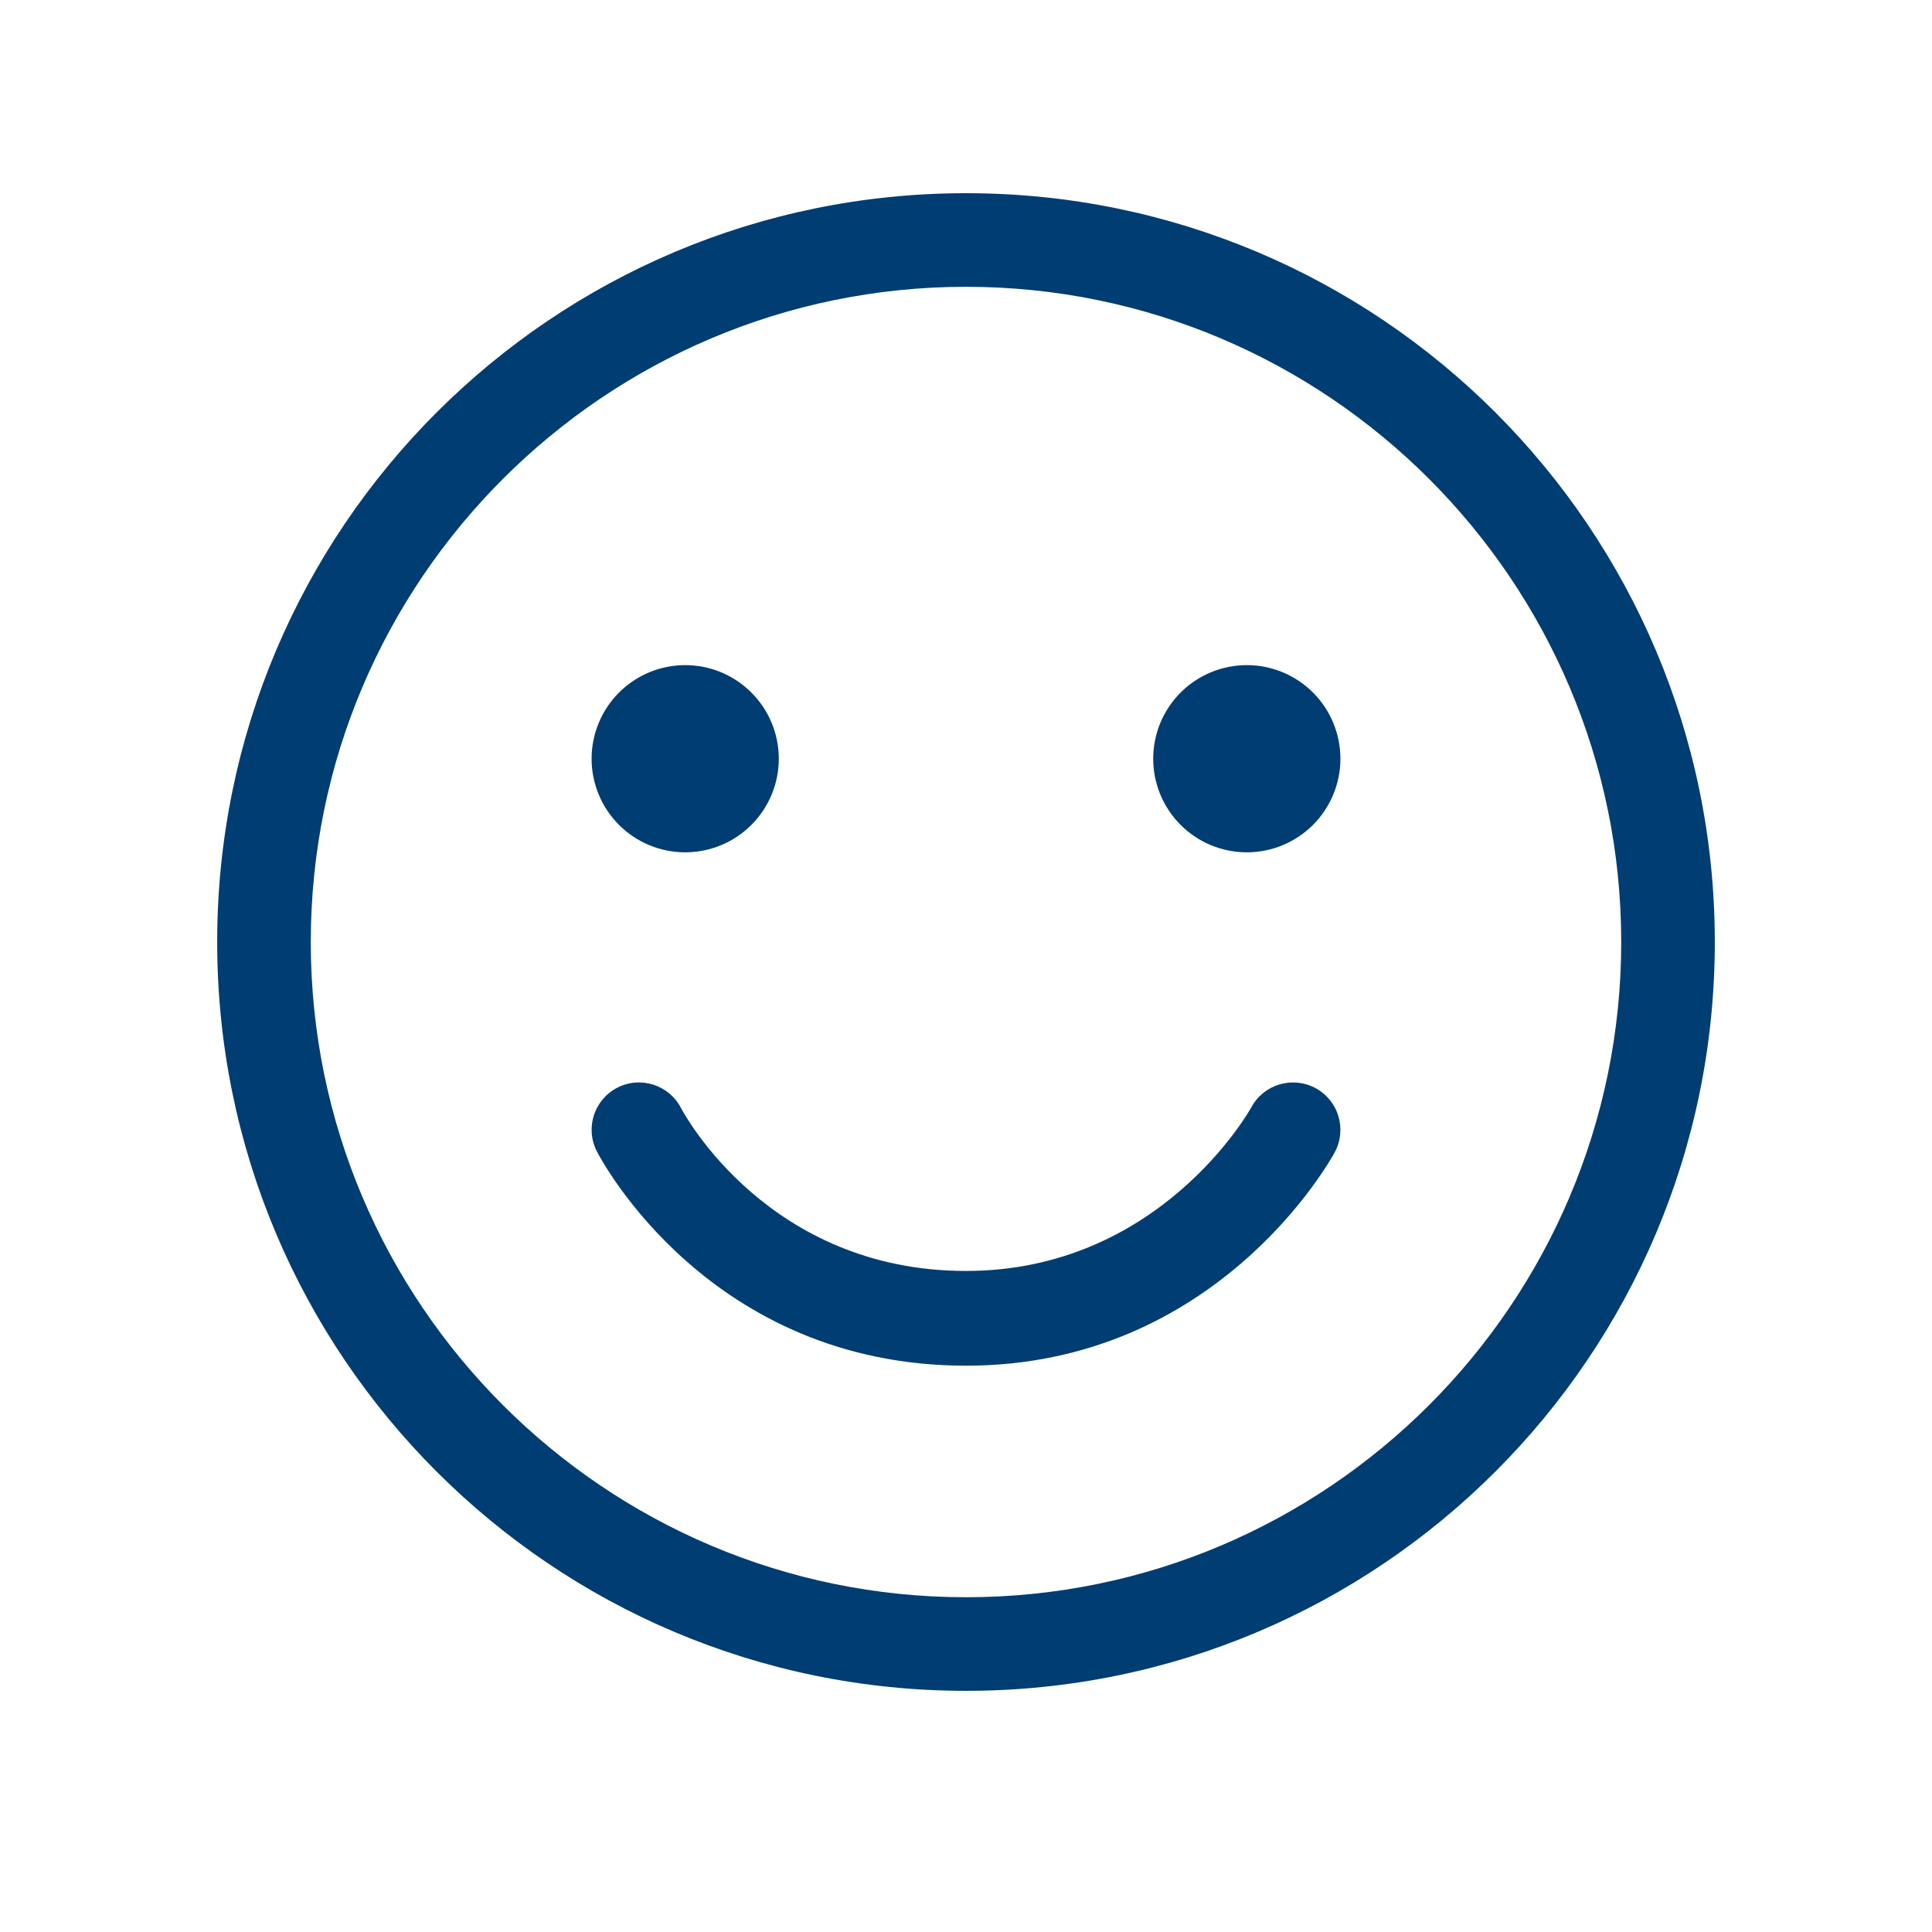 <svg version="1.0" preserveAspectRatio="xMidYMid meet" height="1080" viewBox="0 0 810 810" zoomAndPan="magnify" width="1080" xmlns:xlink="http://www.w3.org/1999/xlink" xmlns="http://www.w3.org/2000/svg"><defs><clipPath id="251ca1c8a7"><path clip-rule="nonzero" d="M 91.055 81 L 718.805 81 L 718.805 708.75 L 91.055 708.75 Z M 91.055 81"></path></clipPath></defs><rect fill-opacity="1" height="972" y="-81" fill="#ffffff" width="972" x="-81"></rect><rect fill-opacity="1" height="972" y="-81" fill="#ffffff" width="972" x="-81"></rect><g clip-path="url(#251ca1c8a7)"><path fill-rule="nonzero" fill-opacity="1" d="M 405 81 C 231.613 81 91.055 221.559 91.055 394.945 C 91.055 568.332 231.613 708.891 405 708.891 C 578.387 708.891 718.945 568.332 718.945 394.945 C 718.945 221.559 578.387 81 405 81 Z M 405 669.648 C 253.531 669.648 130.297 546.414 130.297 394.945 C 130.297 243.477 253.531 120.242 405 120.242 C 556.469 120.242 679.703 243.477 679.703 394.945 C 679.703 546.414 556.469 669.648 405 669.648 Z M 405 669.648" fill="#003d73"></path></g><path fill-rule="nonzero" fill-opacity="1" d="M 326.512 318.098 C 326.512 319.383 326.449 320.664 326.324 321.945 C 326.199 323.223 326.012 324.492 325.758 325.754 C 325.508 327.016 325.195 328.258 324.824 329.488 C 324.449 330.719 324.02 331.926 323.527 333.113 C 323.035 334.301 322.484 335.465 321.879 336.598 C 321.273 337.73 320.613 338.832 319.898 339.898 C 319.188 340.969 318.422 342 317.605 342.992 C 316.789 343.988 315.93 344.938 315.02 345.848 C 314.109 346.754 313.16 347.617 312.164 348.434 C 311.172 349.25 310.141 350.012 309.074 350.727 C 308.004 351.441 306.902 352.102 305.77 352.707 C 304.637 353.312 303.477 353.863 302.289 354.352 C 301.102 354.844 299.891 355.277 298.66 355.652 C 297.434 356.023 296.188 356.336 294.926 356.586 C 293.664 356.836 292.395 357.027 291.117 357.152 C 289.836 357.277 288.555 357.34 287.27 357.34 C 285.984 357.34 284.703 357.277 283.422 357.152 C 282.145 357.027 280.875 356.836 279.613 356.586 C 278.355 356.336 277.109 356.023 275.879 355.652 C 274.648 355.277 273.441 354.844 272.254 354.352 C 271.066 353.863 269.906 353.312 268.77 352.707 C 267.637 352.102 266.535 351.441 265.469 350.727 C 264.398 350.012 263.367 349.25 262.375 348.434 C 261.383 347.617 260.43 346.754 259.52 345.848 C 258.613 344.938 257.75 343.988 256.934 342.992 C 256.121 342 255.355 340.969 254.641 339.898 C 253.926 338.832 253.266 337.73 252.66 336.598 C 252.055 335.465 251.508 334.301 251.016 333.113 C 250.523 331.926 250.09 330.719 249.719 329.488 C 249.344 328.258 249.031 327.016 248.781 325.754 C 248.531 324.492 248.344 323.223 248.215 321.945 C 248.09 320.664 248.027 319.383 248.027 318.098 C 248.027 316.812 248.09 315.531 248.215 314.25 C 248.344 312.973 248.531 311.703 248.781 310.441 C 249.031 309.18 249.344 307.938 249.719 306.707 C 250.09 305.477 250.523 304.266 251.016 303.078 C 251.508 301.891 252.055 300.73 252.66 299.598 C 253.266 298.465 253.926 297.363 254.641 296.297 C 255.355 295.227 256.121 294.195 256.934 293.203 C 257.75 292.207 258.613 291.258 259.52 290.348 C 260.43 289.441 261.383 288.578 262.375 287.762 C 263.367 286.945 264.398 286.184 265.469 285.469 C 266.535 284.754 267.637 284.094 268.77 283.488 C 269.906 282.883 271.066 282.332 272.254 281.84 C 273.441 281.348 274.648 280.918 275.879 280.543 C 277.109 280.172 278.355 279.859 279.613 279.609 C 280.875 279.359 282.145 279.168 283.422 279.043 C 284.703 278.918 285.984 278.855 287.27 278.855 C 288.555 278.855 289.836 278.918 291.117 279.043 C 292.395 279.168 293.664 279.359 294.926 279.609 C 296.188 279.859 297.434 280.172 298.66 280.543 C 299.891 280.918 301.102 281.348 302.289 281.84 C 303.477 282.332 304.637 282.883 305.77 283.488 C 306.902 284.094 308.004 284.754 309.074 285.469 C 310.141 286.184 311.172 286.945 312.164 287.762 C 313.16 288.578 314.109 289.441 315.02 290.348 C 315.93 291.258 316.789 292.207 317.605 293.203 C 318.422 294.195 319.188 295.227 319.898 296.297 C 320.613 297.363 321.273 298.465 321.879 299.598 C 322.484 300.73 323.035 301.891 323.527 303.078 C 324.02 304.266 324.449 305.477 324.824 306.707 C 325.195 307.938 325.508 309.18 325.758 310.441 C 326.012 311.703 326.199 312.973 326.324 314.25 C 326.449 315.531 326.512 316.812 326.512 318.098 Z M 326.512 318.098" fill="#003d73"></path><path fill-rule="nonzero" fill-opacity="1" d="M 561.973 318.098 C 561.973 319.383 561.91 320.664 561.785 321.945 C 561.656 323.223 561.469 324.492 561.219 325.754 C 560.969 327.016 560.656 328.258 560.281 329.488 C 559.91 330.719 559.477 331.926 558.984 333.113 C 558.492 334.301 557.945 335.465 557.34 336.598 C 556.734 337.73 556.074 338.832 555.359 339.898 C 554.645 340.969 553.879 342 553.066 342.992 C 552.25 343.988 551.387 344.938 550.477 345.848 C 549.57 346.754 548.617 347.617 547.625 348.434 C 546.633 349.25 545.602 350.012 544.531 350.727 C 543.461 351.441 542.363 352.102 541.227 352.707 C 540.094 353.312 538.934 353.863 537.746 354.352 C 536.559 354.844 535.352 355.277 534.121 355.652 C 532.891 356.023 531.645 356.336 530.387 356.586 C 529.125 356.836 527.855 357.027 526.574 357.152 C 525.297 357.277 524.016 357.34 522.73 357.34 C 521.445 357.34 520.16 357.277 518.883 357.152 C 517.605 357.027 516.332 356.836 515.074 356.586 C 513.812 356.336 512.566 356.023 511.336 355.652 C 510.109 355.277 508.898 354.844 507.711 354.352 C 506.523 353.863 505.363 353.312 504.23 352.707 C 503.098 352.102 501.996 351.441 500.926 350.727 C 499.859 350.012 498.828 349.25 497.832 348.434 C 496.84 347.617 495.891 346.754 494.98 345.848 C 494.07 344.938 493.211 343.988 492.395 342.992 C 491.578 342 490.812 340.969 490.102 339.898 C 489.387 338.832 488.727 337.73 488.121 336.598 C 487.516 335.465 486.965 334.301 486.473 333.113 C 485.98 331.926 485.551 330.719 485.176 329.488 C 484.805 328.258 484.492 327.016 484.238 325.754 C 483.988 324.492 483.801 323.223 483.676 321.945 C 483.551 320.664 483.484 319.383 483.484 318.098 C 483.484 316.812 483.551 315.531 483.676 314.25 C 483.801 312.973 483.988 311.703 484.238 310.441 C 484.492 309.18 484.805 307.938 485.176 306.707 C 485.551 305.477 485.98 304.266 486.473 303.078 C 486.965 301.891 487.516 300.73 488.121 299.598 C 488.727 298.465 489.387 297.363 490.102 296.297 C 490.812 295.227 491.578 294.195 492.395 293.203 C 493.211 292.207 494.07 291.258 494.98 290.348 C 495.891 289.441 496.84 288.578 497.832 287.762 C 498.828 286.945 499.859 286.184 500.926 285.469 C 501.996 284.754 503.098 284.094 504.23 283.488 C 505.363 282.883 506.523 282.332 507.711 281.84 C 508.898 281.348 510.109 280.918 511.336 280.543 C 512.566 280.172 513.812 279.859 515.074 279.609 C 516.332 279.359 517.605 279.168 518.883 279.043 C 520.16 278.918 521.445 278.855 522.73 278.855 C 524.016 278.855 525.297 278.918 526.574 279.043 C 527.855 279.168 529.125 279.359 530.387 279.609 C 531.645 279.859 532.891 280.172 534.121 280.543 C 535.352 280.918 536.559 281.348 537.746 281.84 C 538.934 282.332 540.094 282.883 541.227 283.488 C 542.363 284.094 543.461 284.754 544.531 285.469 C 545.602 286.184 546.633 286.945 547.625 287.762 C 548.617 288.578 549.57 289.441 550.477 290.348 C 551.387 291.258 552.25 292.207 553.066 293.203 C 553.879 294.195 554.645 295.227 555.359 296.297 C 556.074 297.363 556.734 298.465 557.34 299.598 C 557.945 300.73 558.492 301.891 558.984 303.078 C 559.477 304.266 559.91 305.477 560.281 306.707 C 560.656 307.938 560.969 309.18 561.219 310.441 C 561.469 311.703 561.656 312.973 561.785 314.25 C 561.91 315.531 561.973 316.812 561.973 318.098 Z M 561.973 318.098" fill="#003d73"></path><path fill-rule="nonzero" fill-opacity="1" d="M 551.562 456.215 C 541.918 451.016 529.883 454.566 524.652 464.199 C 524.289 464.895 486.539 532.855 405 532.855 C 322.383 532.855 286.977 467.301 285.543 464.594 C 280.531 454.859 268.562 451.004 258.82 456.008 C 249.066 461.031 245.223 472.988 250.246 482.742 C 252.129 486.41 297.648 572.57 405.008 572.57 C 509.926 572.57 557.605 486.773 559.578 483.133 C 564.797 473.473 561.207 461.434 551.562 456.215 Z M 551.562 456.215" fill="#003d73"></path></svg>